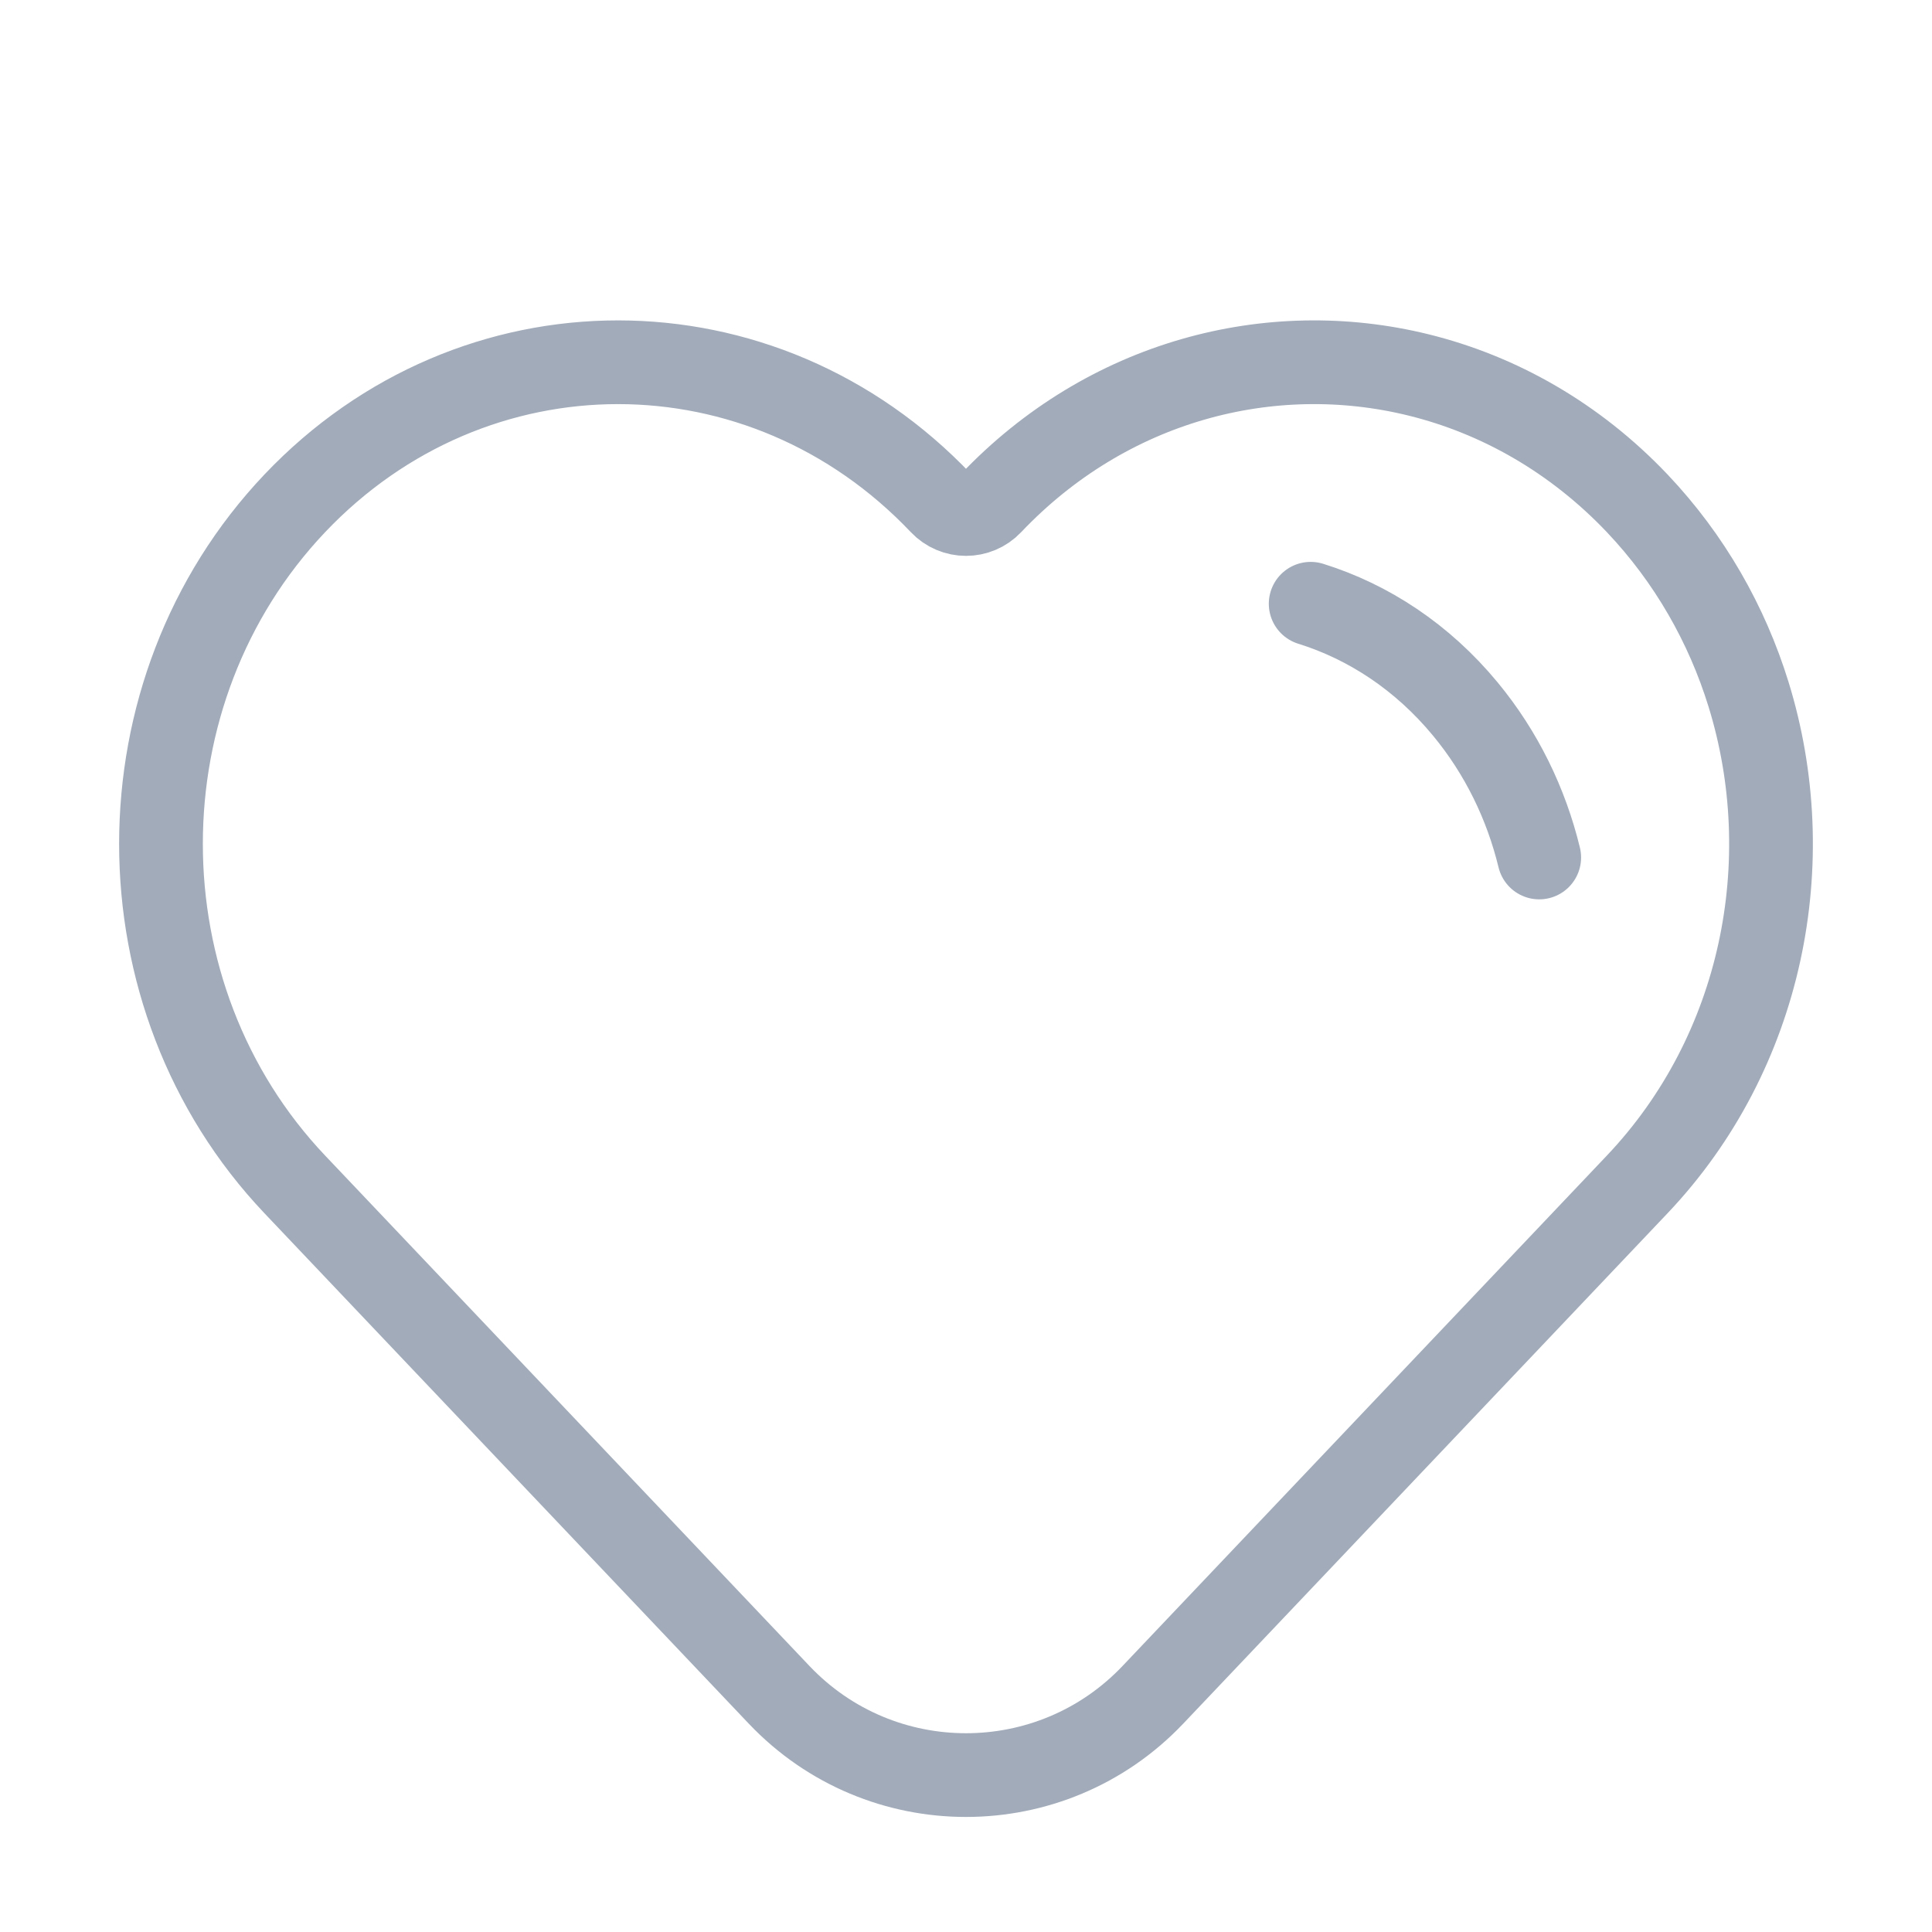 <svg width="30" height="30" viewBox="0 0 30 30" fill="none" xmlns="http://www.w3.org/2000/svg">
<path d="M4.578 18.392L12.098 26.317C13.676 27.979 16.324 27.979 17.902 26.317L25.422 18.392C27.375 16.333 27.952 13.372 27.151 10.781C26.816 9.697 26.239 8.677 25.422 7.815C24.453 6.795 23.274 6.13 22.031 5.823C19.72 5.252 17.189 5.916 15.386 7.815V7.815C15.176 8.037 14.824 8.037 14.614 7.815V7.815C11.843 4.895 7.35 4.895 4.578 7.815C1.807 10.736 1.807 15.471 4.578 18.392Z" stroke="#A1ABB9" stroke-width="1.3"/>
<path d="M20.352 9.375C21.248 9.654 22.085 10.201 22.753 11.009C23.317 11.691 23.699 12.483 23.901 13.315" stroke="#A1ABB9" stroke-width="1.3" stroke-linecap="round"/>
</svg>
